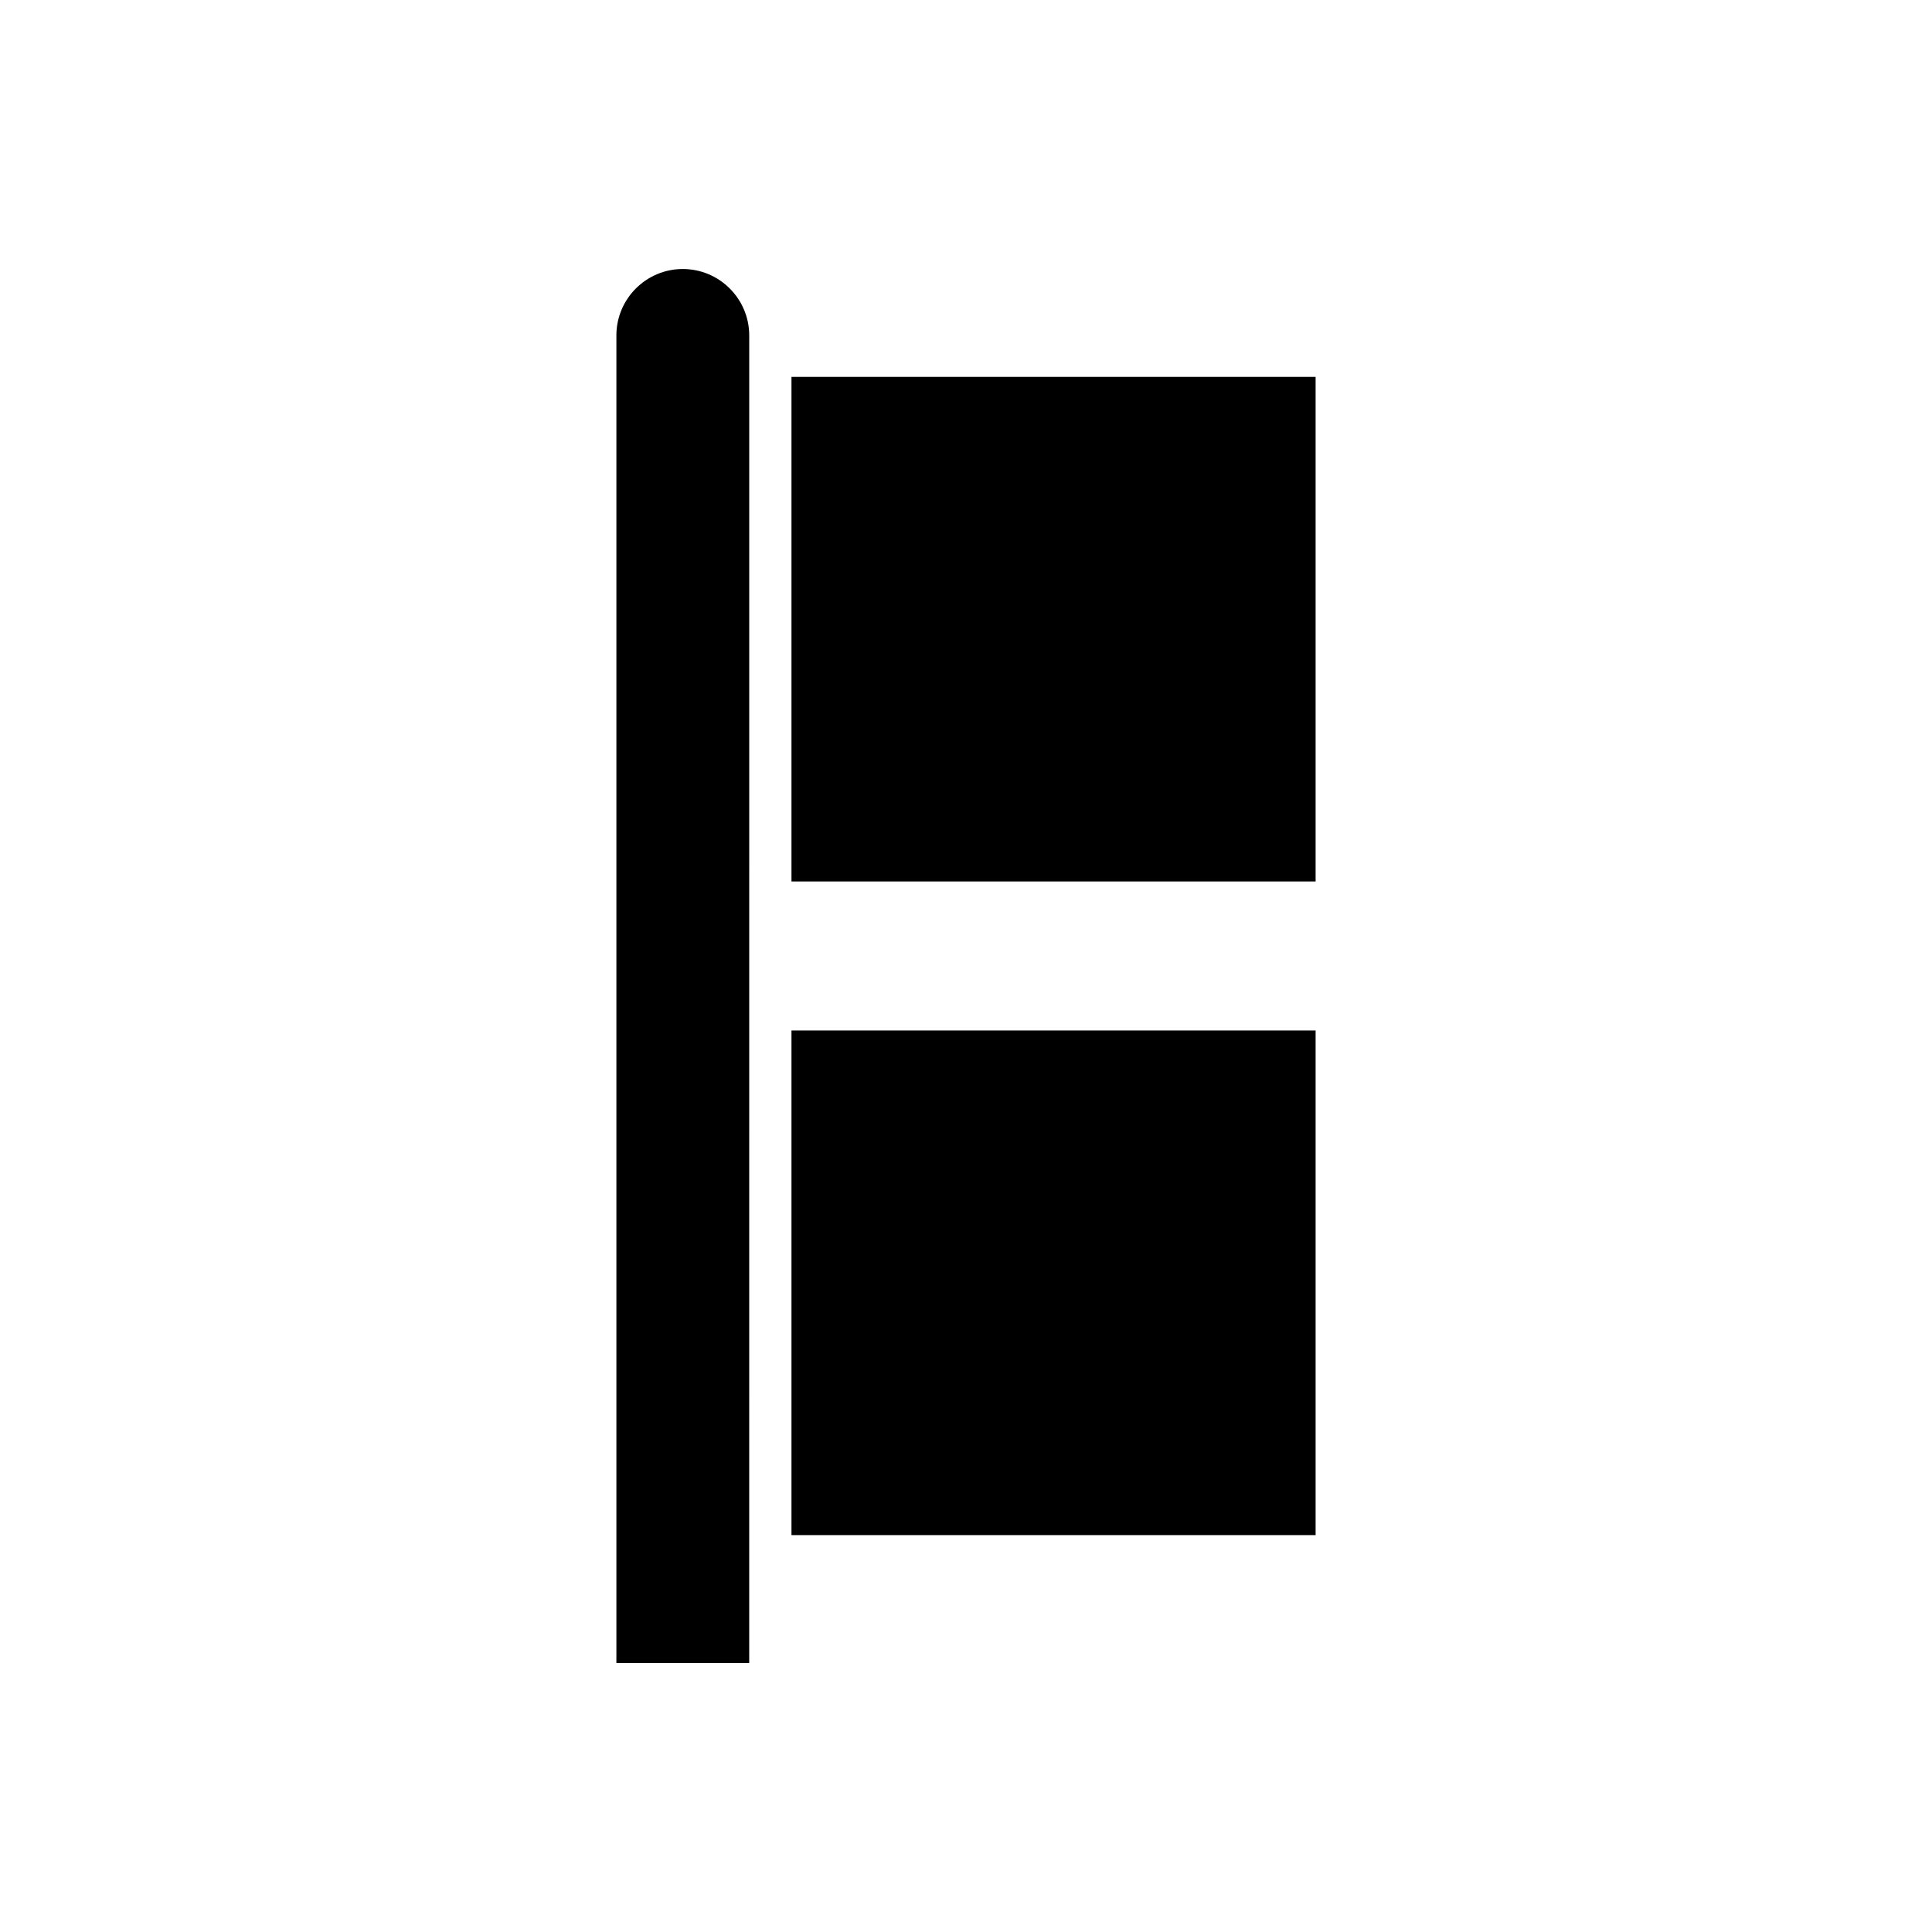 <?xml version="1.0" encoding="UTF-8"?>
<!-- Uploaded to: ICON Repo, www.svgrepo.com, Generator: ICON Repo Mixer Tools -->
<svg fill="#000000" width="800px" height="800px" version="1.1" viewBox="144 144 512 512" xmlns="http://www.w3.org/2000/svg">
 <g>
  <path d="m353.75 243.88h138.9v133.72h-138.9z"/>
  <path d="m324.95 215.29c-9.703 0-17.602 7.894-17.602 17.602v351.82h35.199l0.004-351.82c0-9.703-7.898-17.602-17.602-17.602z"/>
  <path d="m353.75 417.09h138.9v133.73h-138.9z"/>
 </g>
</svg>